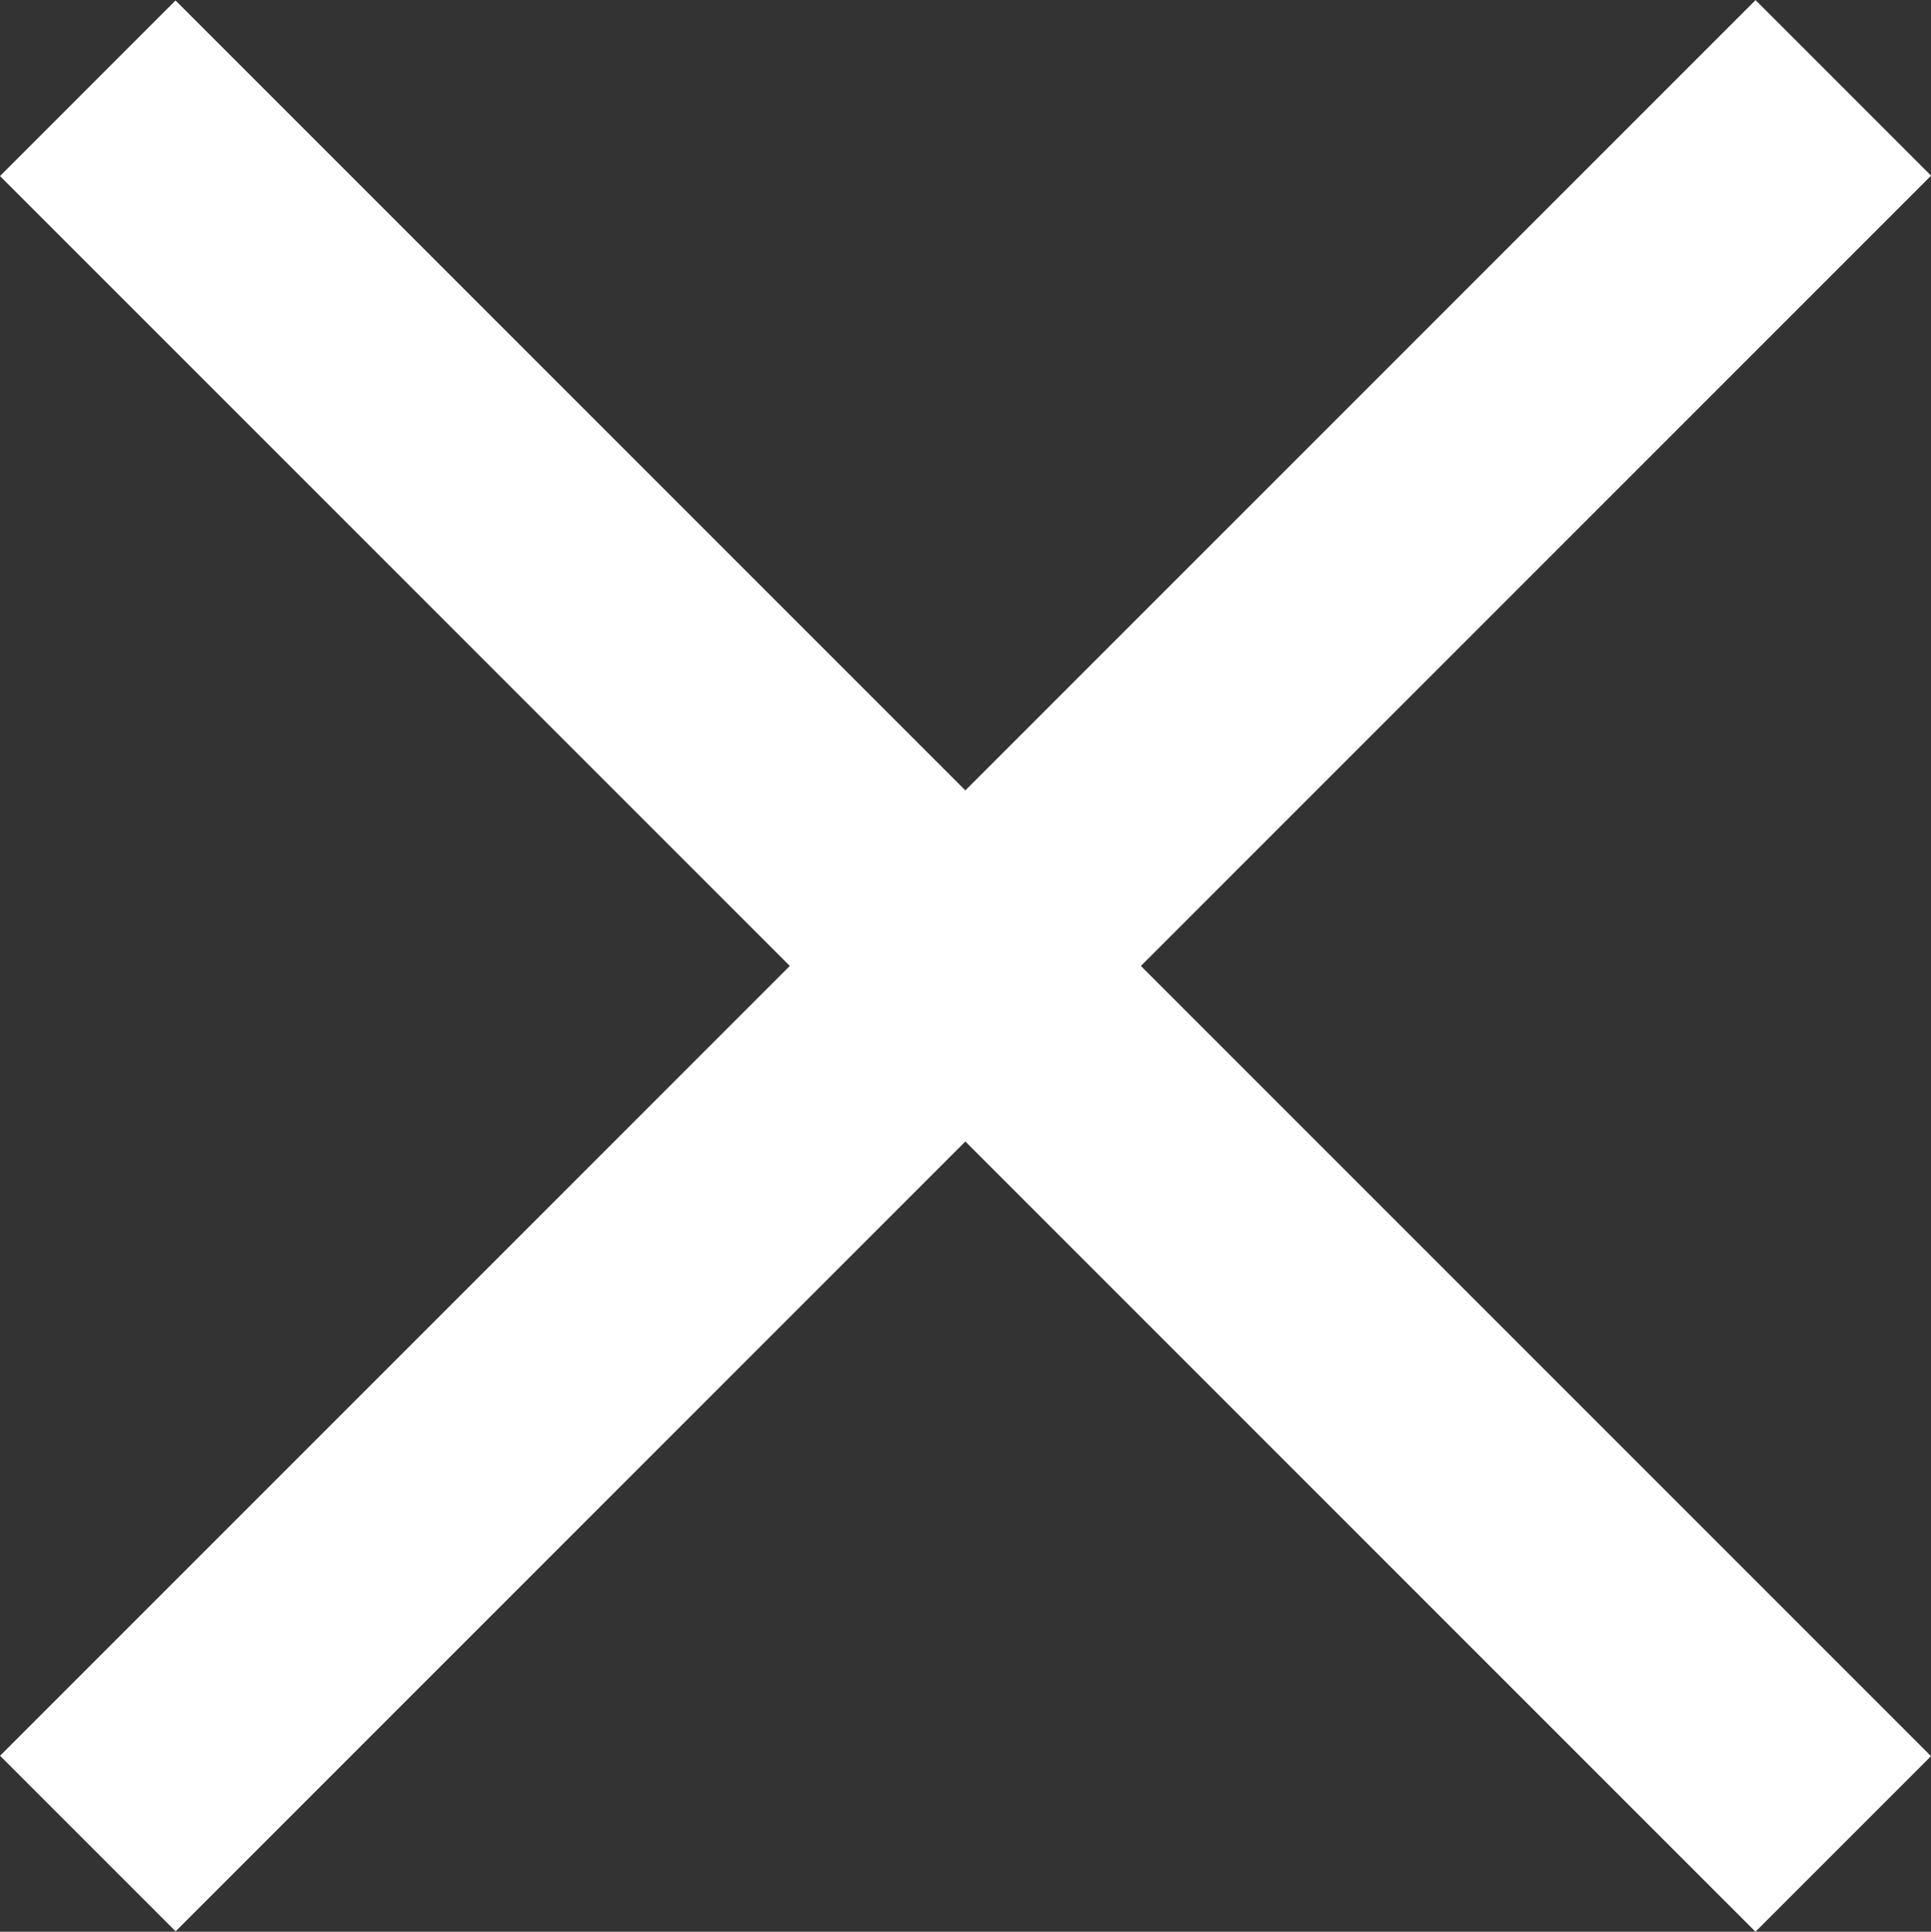 <svg xmlns="http://www.w3.org/2000/svg" width="15.557" height="15.561" viewBox="0 0 15.557 15.561">
    <rect x="0" y="0" width="15.557" height="15.561" fill="#333333" stroke="none"/>
    <defs>
        <style>
            .prefix__cls-1{fill:#fff}
        </style>
    </defs>
    <g id="prefix__그룹_239" transform="translate(-320.001 -15.998)">
        <path id="prefix__사각형_246" d="M0 0H20.001V2H0z" class="prefix__cls-1" transform="rotate(135 164.173 78.203)"/>
        <path id="prefix__사각형_247" d="M0 0H20.001V2H0z" class="prefix__cls-1" transform="rotate(-135 173.608 -53.424)"/>
    </g>
</svg>
